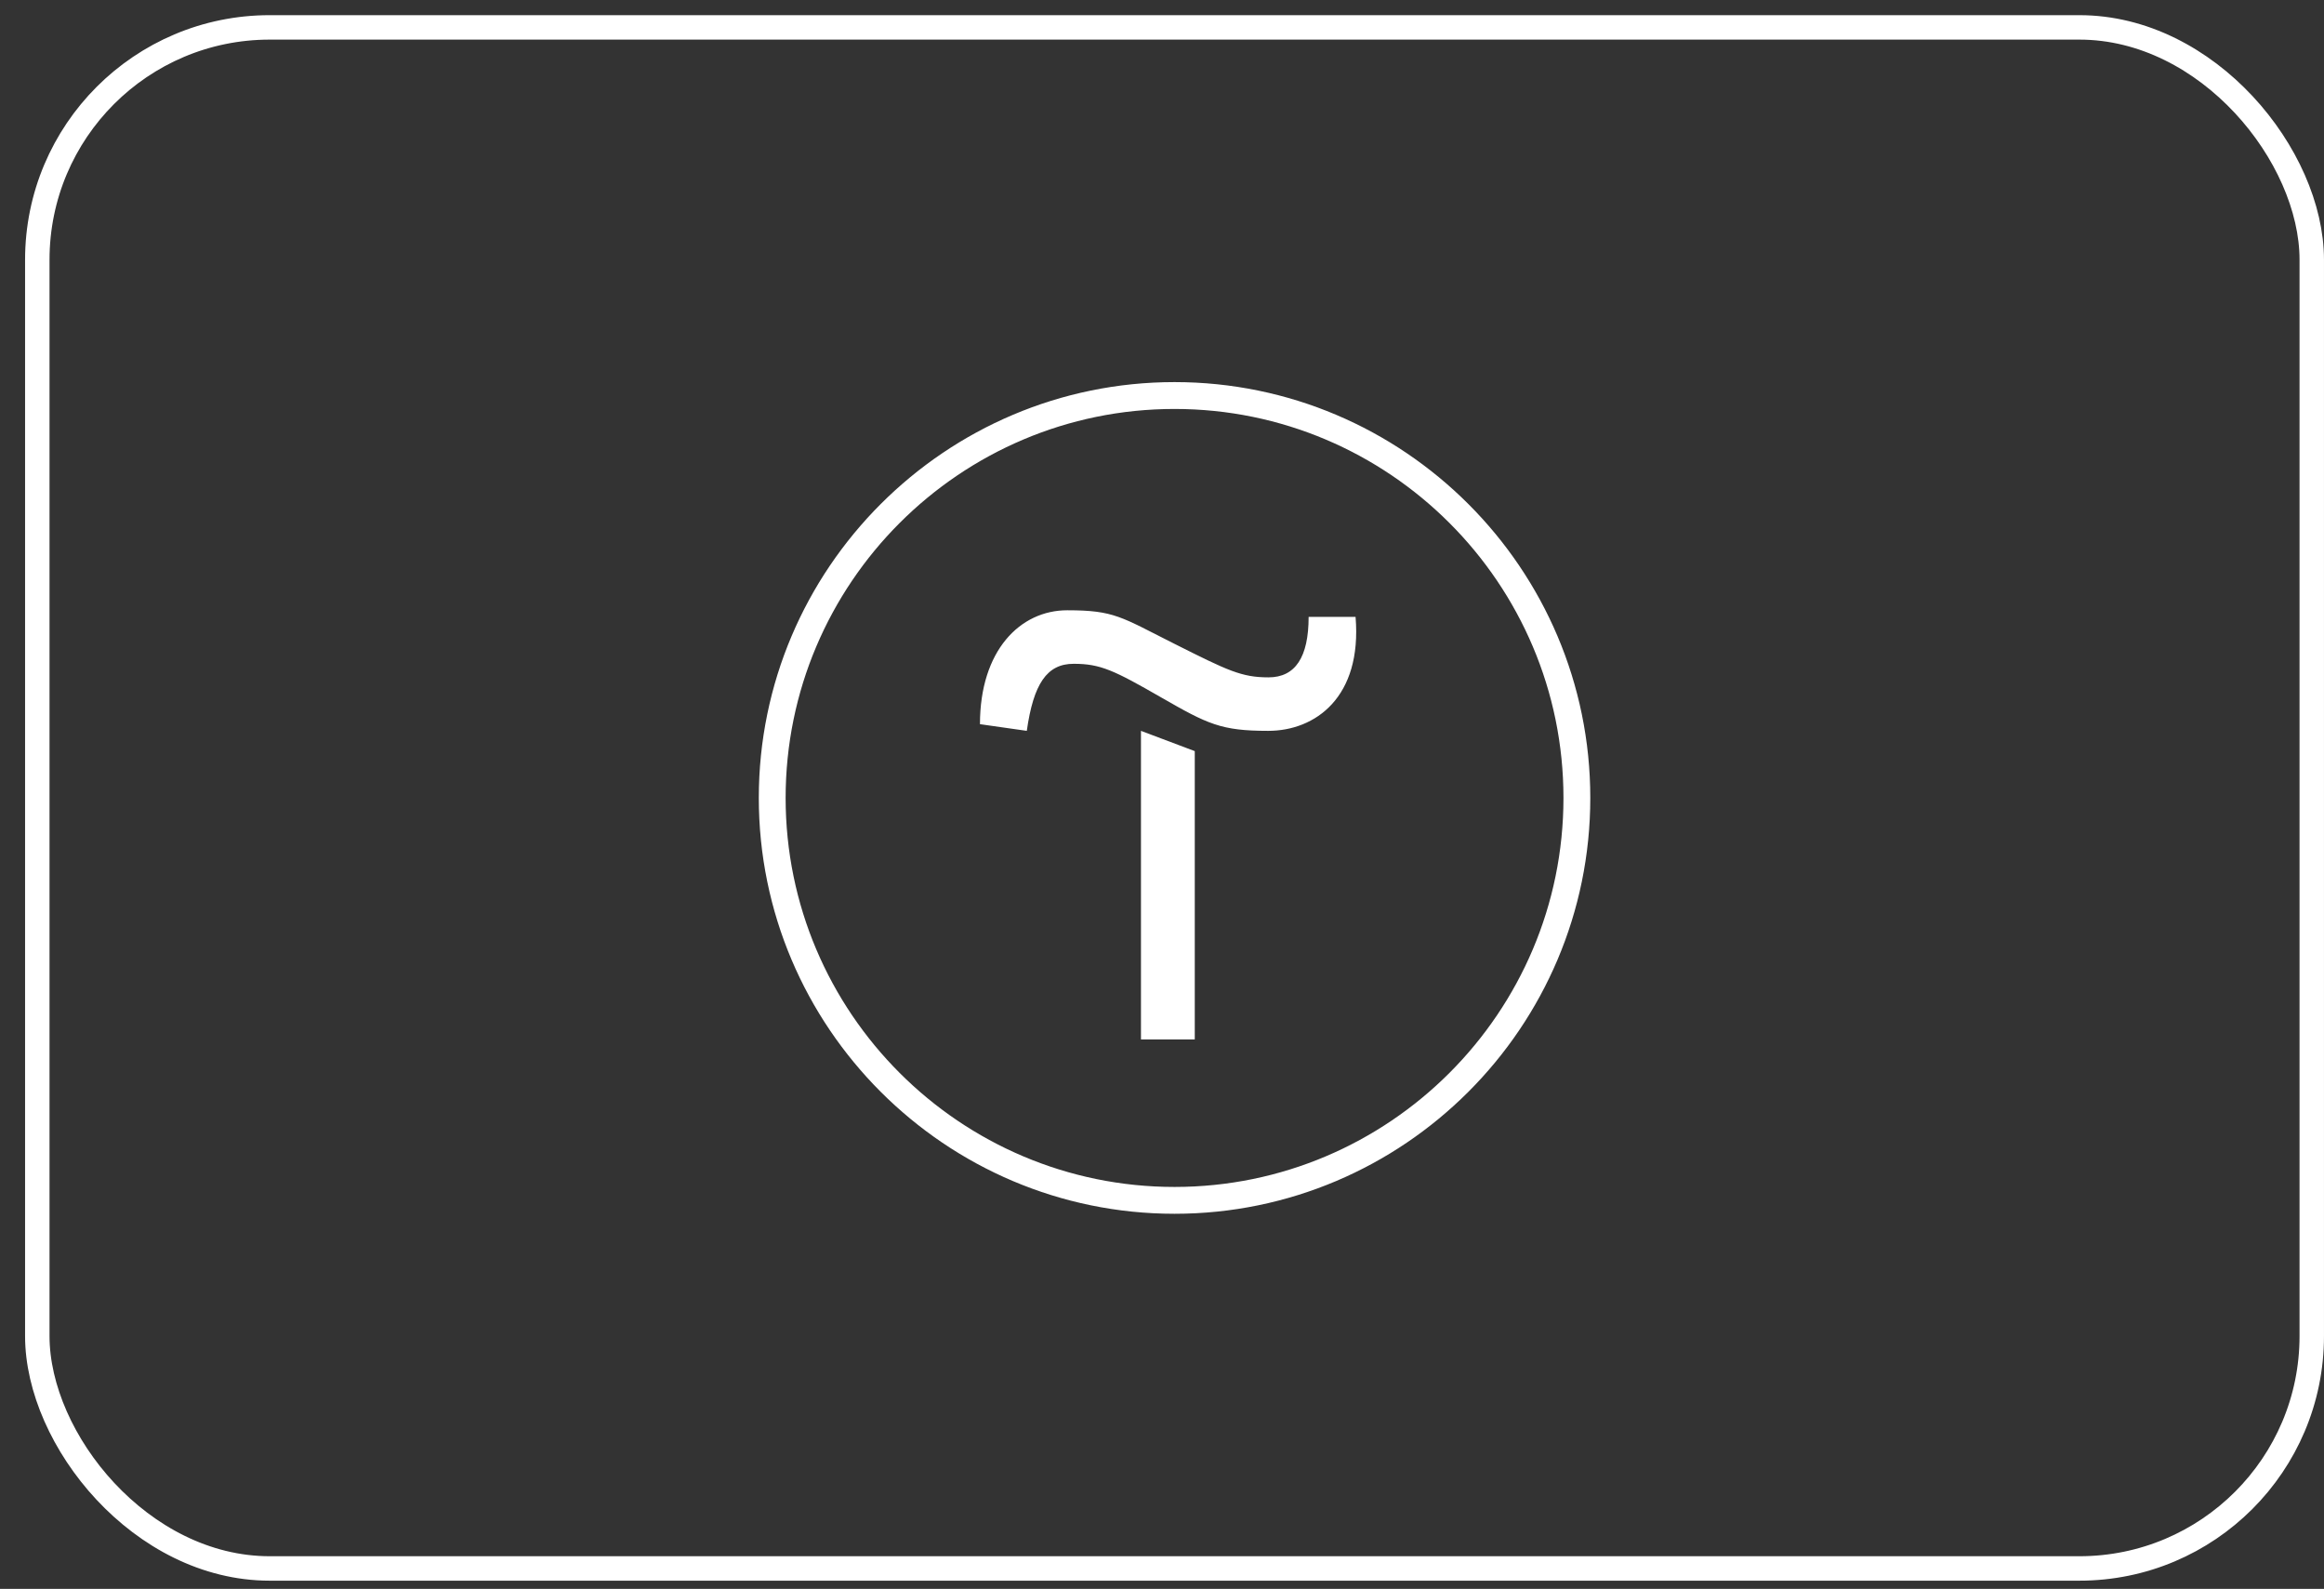 <?xml version="1.0" encoding="UTF-8"?> <svg xmlns="http://www.w3.org/2000/svg" width="79" height="54" viewBox="0 0 79 54" fill="none"><rect x="0" y="0" width="79" height="54" fill="#333333" stroke="none"/><rect x="1.268" y="0.931" width="77.316" height="52.375" rx="7.898" stroke="white" stroke-width="0.831"></rect><path d="M39.926 12.986C32.135 12.986 25.794 19.327 25.794 27.119C25.794 34.911 32.135 41.252 39.926 41.252C47.718 41.252 54.059 34.911 54.059 27.119C54.059 19.327 47.718 12.986 39.926 12.986ZM39.926 13.899C47.219 13.899 53.147 19.827 53.147 27.119C53.147 34.412 47.219 40.34 39.926 40.34C32.634 40.34 26.706 34.412 26.706 27.119C26.706 19.827 32.634 13.899 39.926 13.899ZM36.28 20.741C34.678 20.741 33.312 22.107 33.312 24.612L34.904 24.839C35.131 23.247 35.583 22.56 36.497 22.56C37.411 22.56 37.871 22.784 39.465 23.699C41.056 24.613 41.508 24.839 43.11 24.839C44.712 24.839 46.306 23.698 46.08 20.966H44.484C44.484 22.332 44.035 23.021 43.12 23.021C42.207 23.021 41.744 22.796 39.925 21.882C38.107 20.968 37.881 20.741 36.279 20.741H36.28ZM38.785 24.839V35.327H40.614V25.528L38.785 24.839Z" fill="white"></path></svg> 
